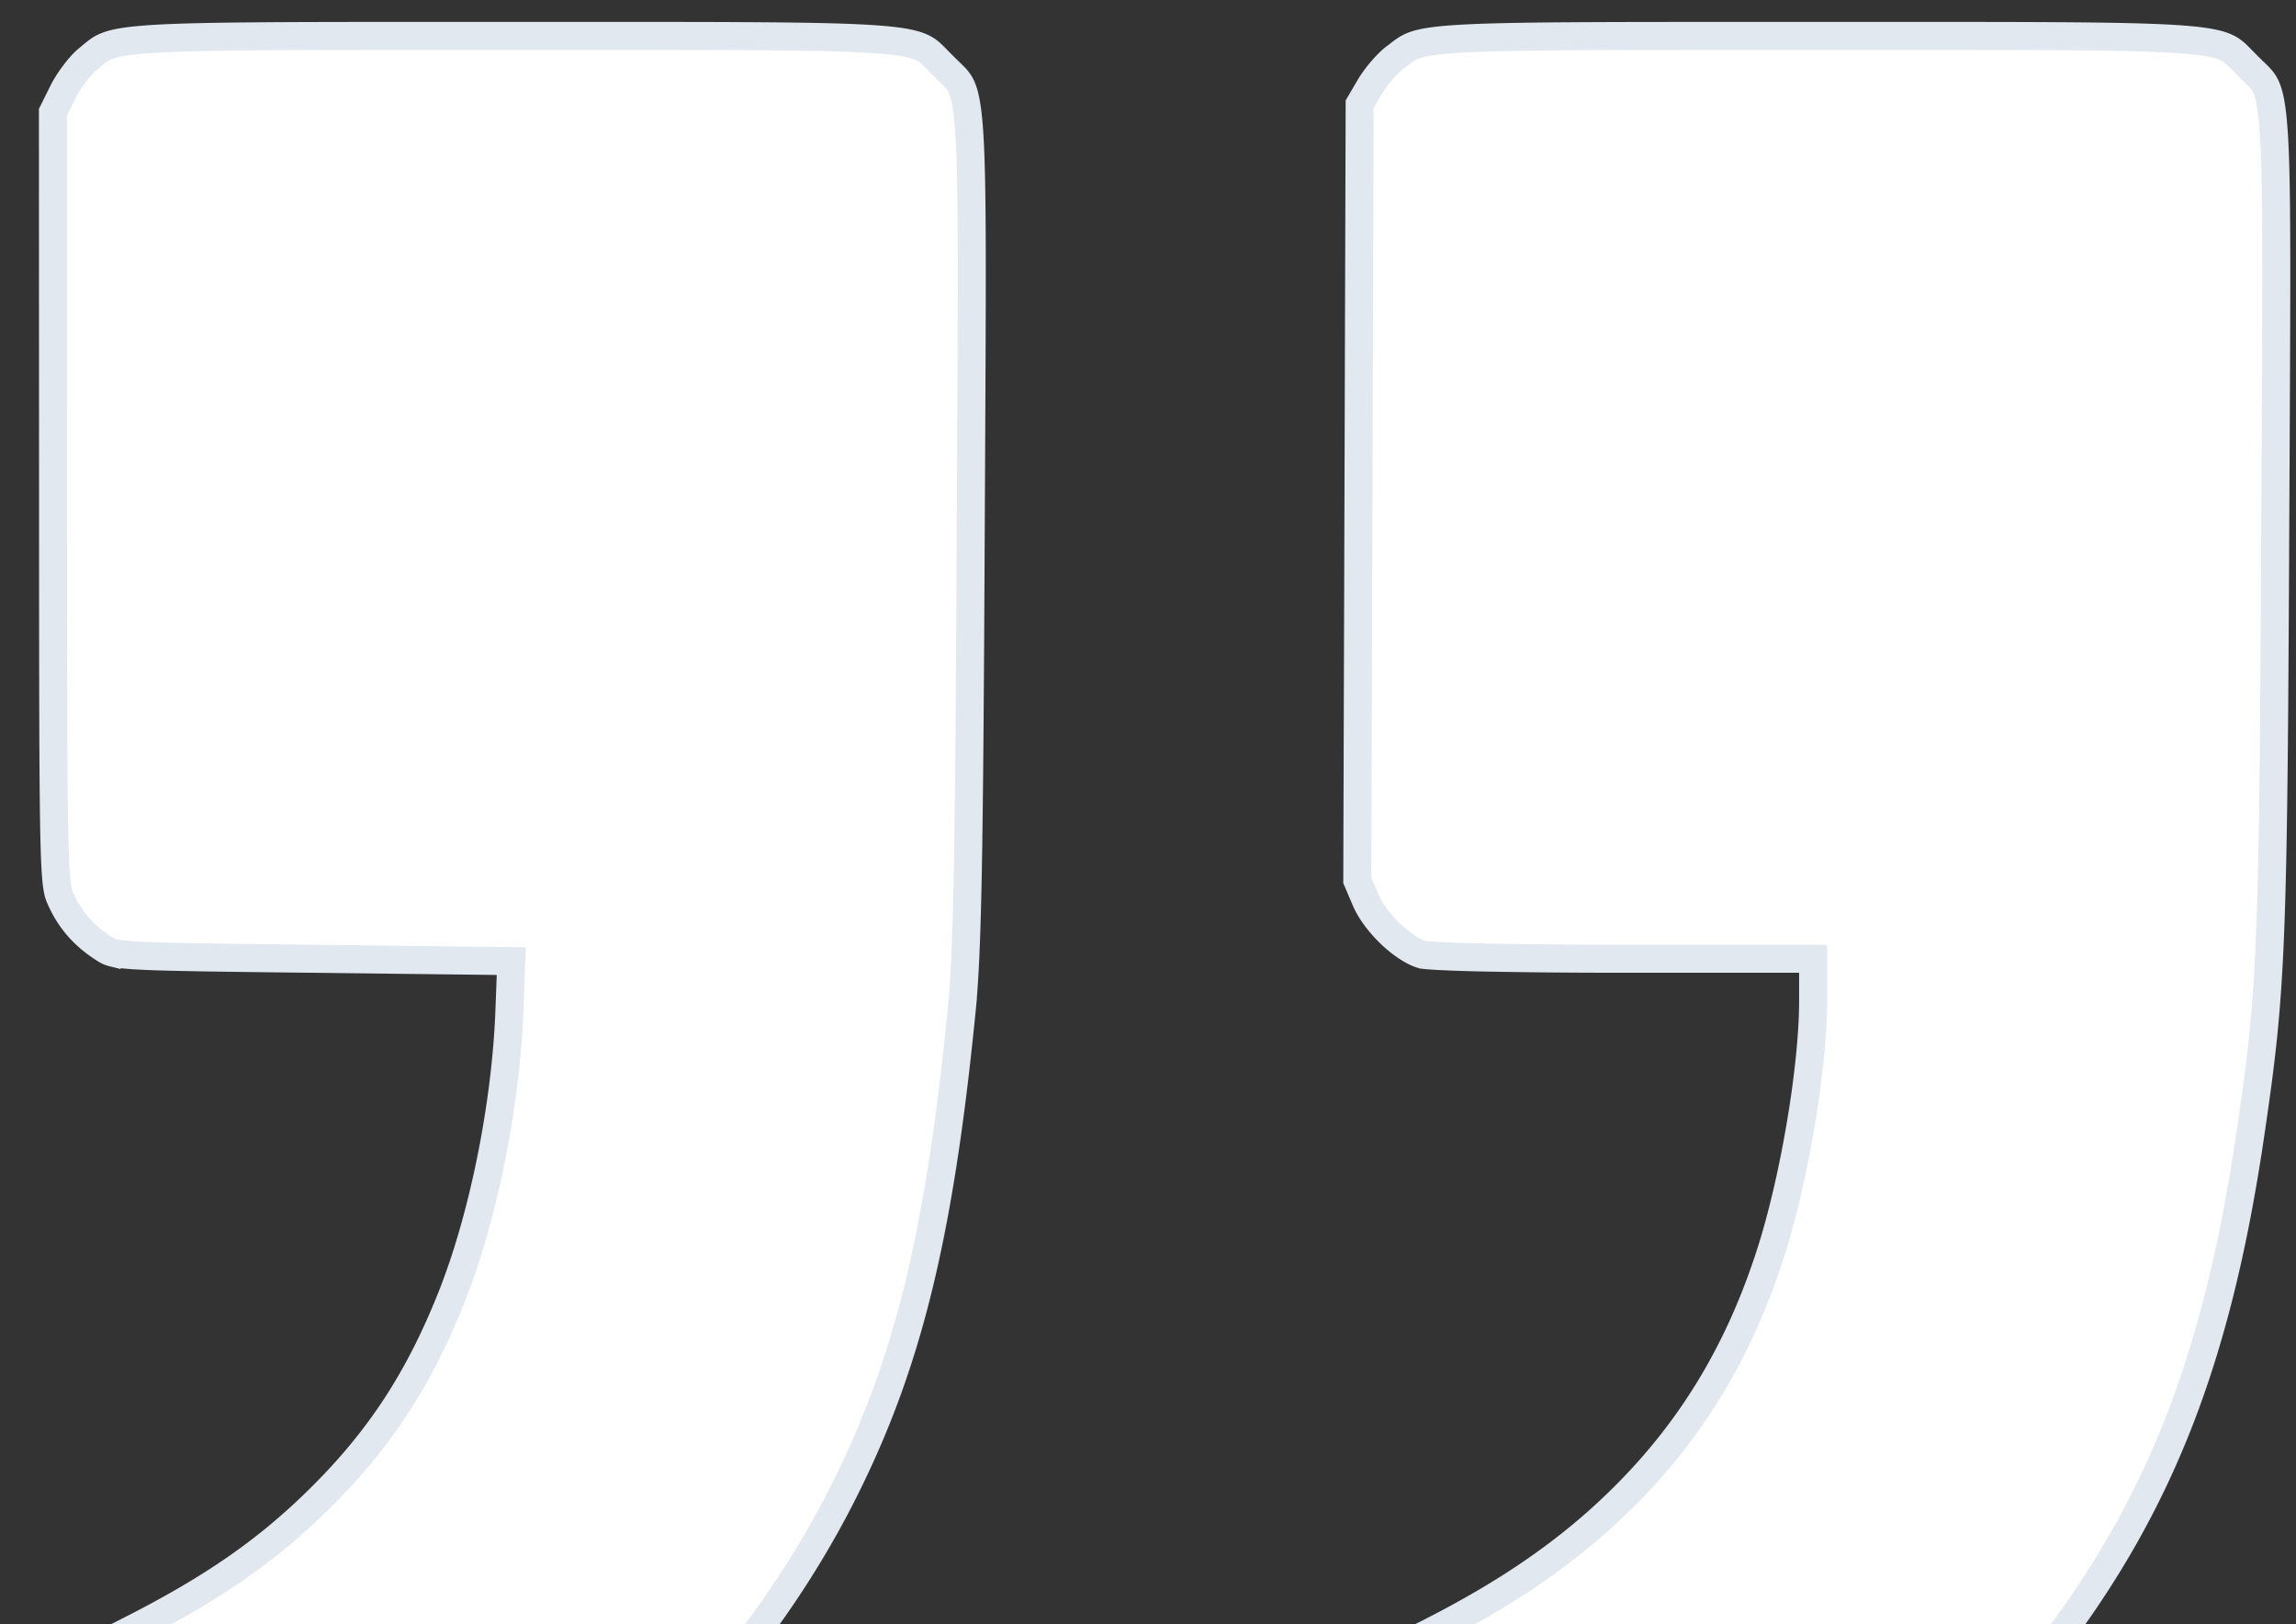 <svg xmlns="http://www.w3.org/2000/svg" width="82" height="58" fill="none"><rect width="100%" height="100%" fill="#333333" stroke="none"/><path fill="#fff" stroke="#E2E8F0" d="M73.295 58.767c-2.145 2.832-6.484 6.897-9.63 9.019-2.64 1.782-6.288 3.74-8.603 4.623-.858.327-2.026.268-2.812-.135-.299-.153-.5-.273-.694-.455-.198-.184-.411-.452-.694-.924-.574-.956-1.37-2.633-2.87-5.858-.396-.85-.604-1.328-.715-1.693-.105-.34-.127-.587-.123-.983.005-.554.113-1.065.234-1.304l-.424-.214.424.214c.308-.61.517-.924.894-1.23.405-.33 1.02-.663 2.194-1.24 3.218-1.58 5.53-3.155 7.532-5.15 2.456-2.447 4.15-5.282 5.256-8.782.829-2.618 1.49-6.56 1.49-8.913v-1.507h-7.001a230.76 230.76 0 0 1-4.85-.046 54.495 54.495 0 0 1-1.497-.05c-.186-.01-.333-.02-.443-.03-.094-.009-.139-.016-.152-.018h-.004c-.309-.087-.726-.348-1.13-.73-.4-.379-.731-.824-.9-1.217l-.303-.709.043-13.872.042-13.842.363-.619c.21-.36.618-.832.867-1.023l.114-.087c.247-.191.374-.289.605-.373.279-.101.725-.182 1.65-.236 1.728-.101 4.938-.101 11.414-.1h3.167c6.368-.002 9.518-.002 11.21.127.927.07 1.345.176 1.597.302.203.1.316.216.54.445l.173.176c.096.096.177.174.245.24.203.195.305.295.4.48.125.247.232.664.299 1.634.118 1.72.102 4.934.07 11.421l-.013 2.544c-.073 15.428-.13 16.742-.916 22.015l.495.074-.495-.074c-1.168 7.839-3.192 13.012-7.049 18.1zM7.967 72.502l.091.491-.09-.491c-1.253.232-2.425-.177-3.23-1.114l-.378.324.378-.324c-.14-.163-.442-.654-.862-1.433a68.487 68.487 0 0 1-1.436-2.844C1.483 65.112.977 63.98.75 63.17c-.212-.758-.173-1.207 0-1.857.136-.506.36-.89.889-1.33.555-.462 1.431-.973 2.876-1.703 3.048-1.538 5.013-2.895 6.939-4.804 2.117-2.1 3.515-4.245 4.676-7.166 1.128-2.84 1.934-6.836 2.062-10.196l.048-1.28.02-.514-.513-.006-6.859-.08c-3.358-.039-5.06-.061-5.993-.115-.469-.027-.711-.06-.86-.099a.919.919 0 0 1-.305-.139c-.718-.45-1.22-1.02-1.551-1.755l-.007-.015c-.109-.24-.19-.42-.231-2.247-.042-1.85-.045-5.311-.046-12.115L1.89 4.005l.361-.727c.204-.41.609-.938.86-1.145l.112-.094c.246-.205.37-.309.598-.397.275-.107.72-.194 1.65-.252 1.74-.108 4.976-.108 11.507-.108h3.173c6.367 0 9.517-.001 11.21.128.926.07 1.343.176 1.595.302.204.1.316.216.54.445a23.29 23.29 0 0 0 .422.42c.2.193.302.291.397.477.125.247.232.668.299 1.647.118 1.734.101 4.976.069 11.52l-.013 2.592c-.057 12.026-.118 15.182-.327 17.284l.497.05-.497-.05c-.793 7.992-1.914 12.552-4.158 17.056-3.072 6.17-8.333 11.697-15.095 15.831-1.108.678-2.695 1.525-4.119 2.224-.71.35-1.376.659-1.915.89-.559.24-.933.375-1.09.404z"/></svg>